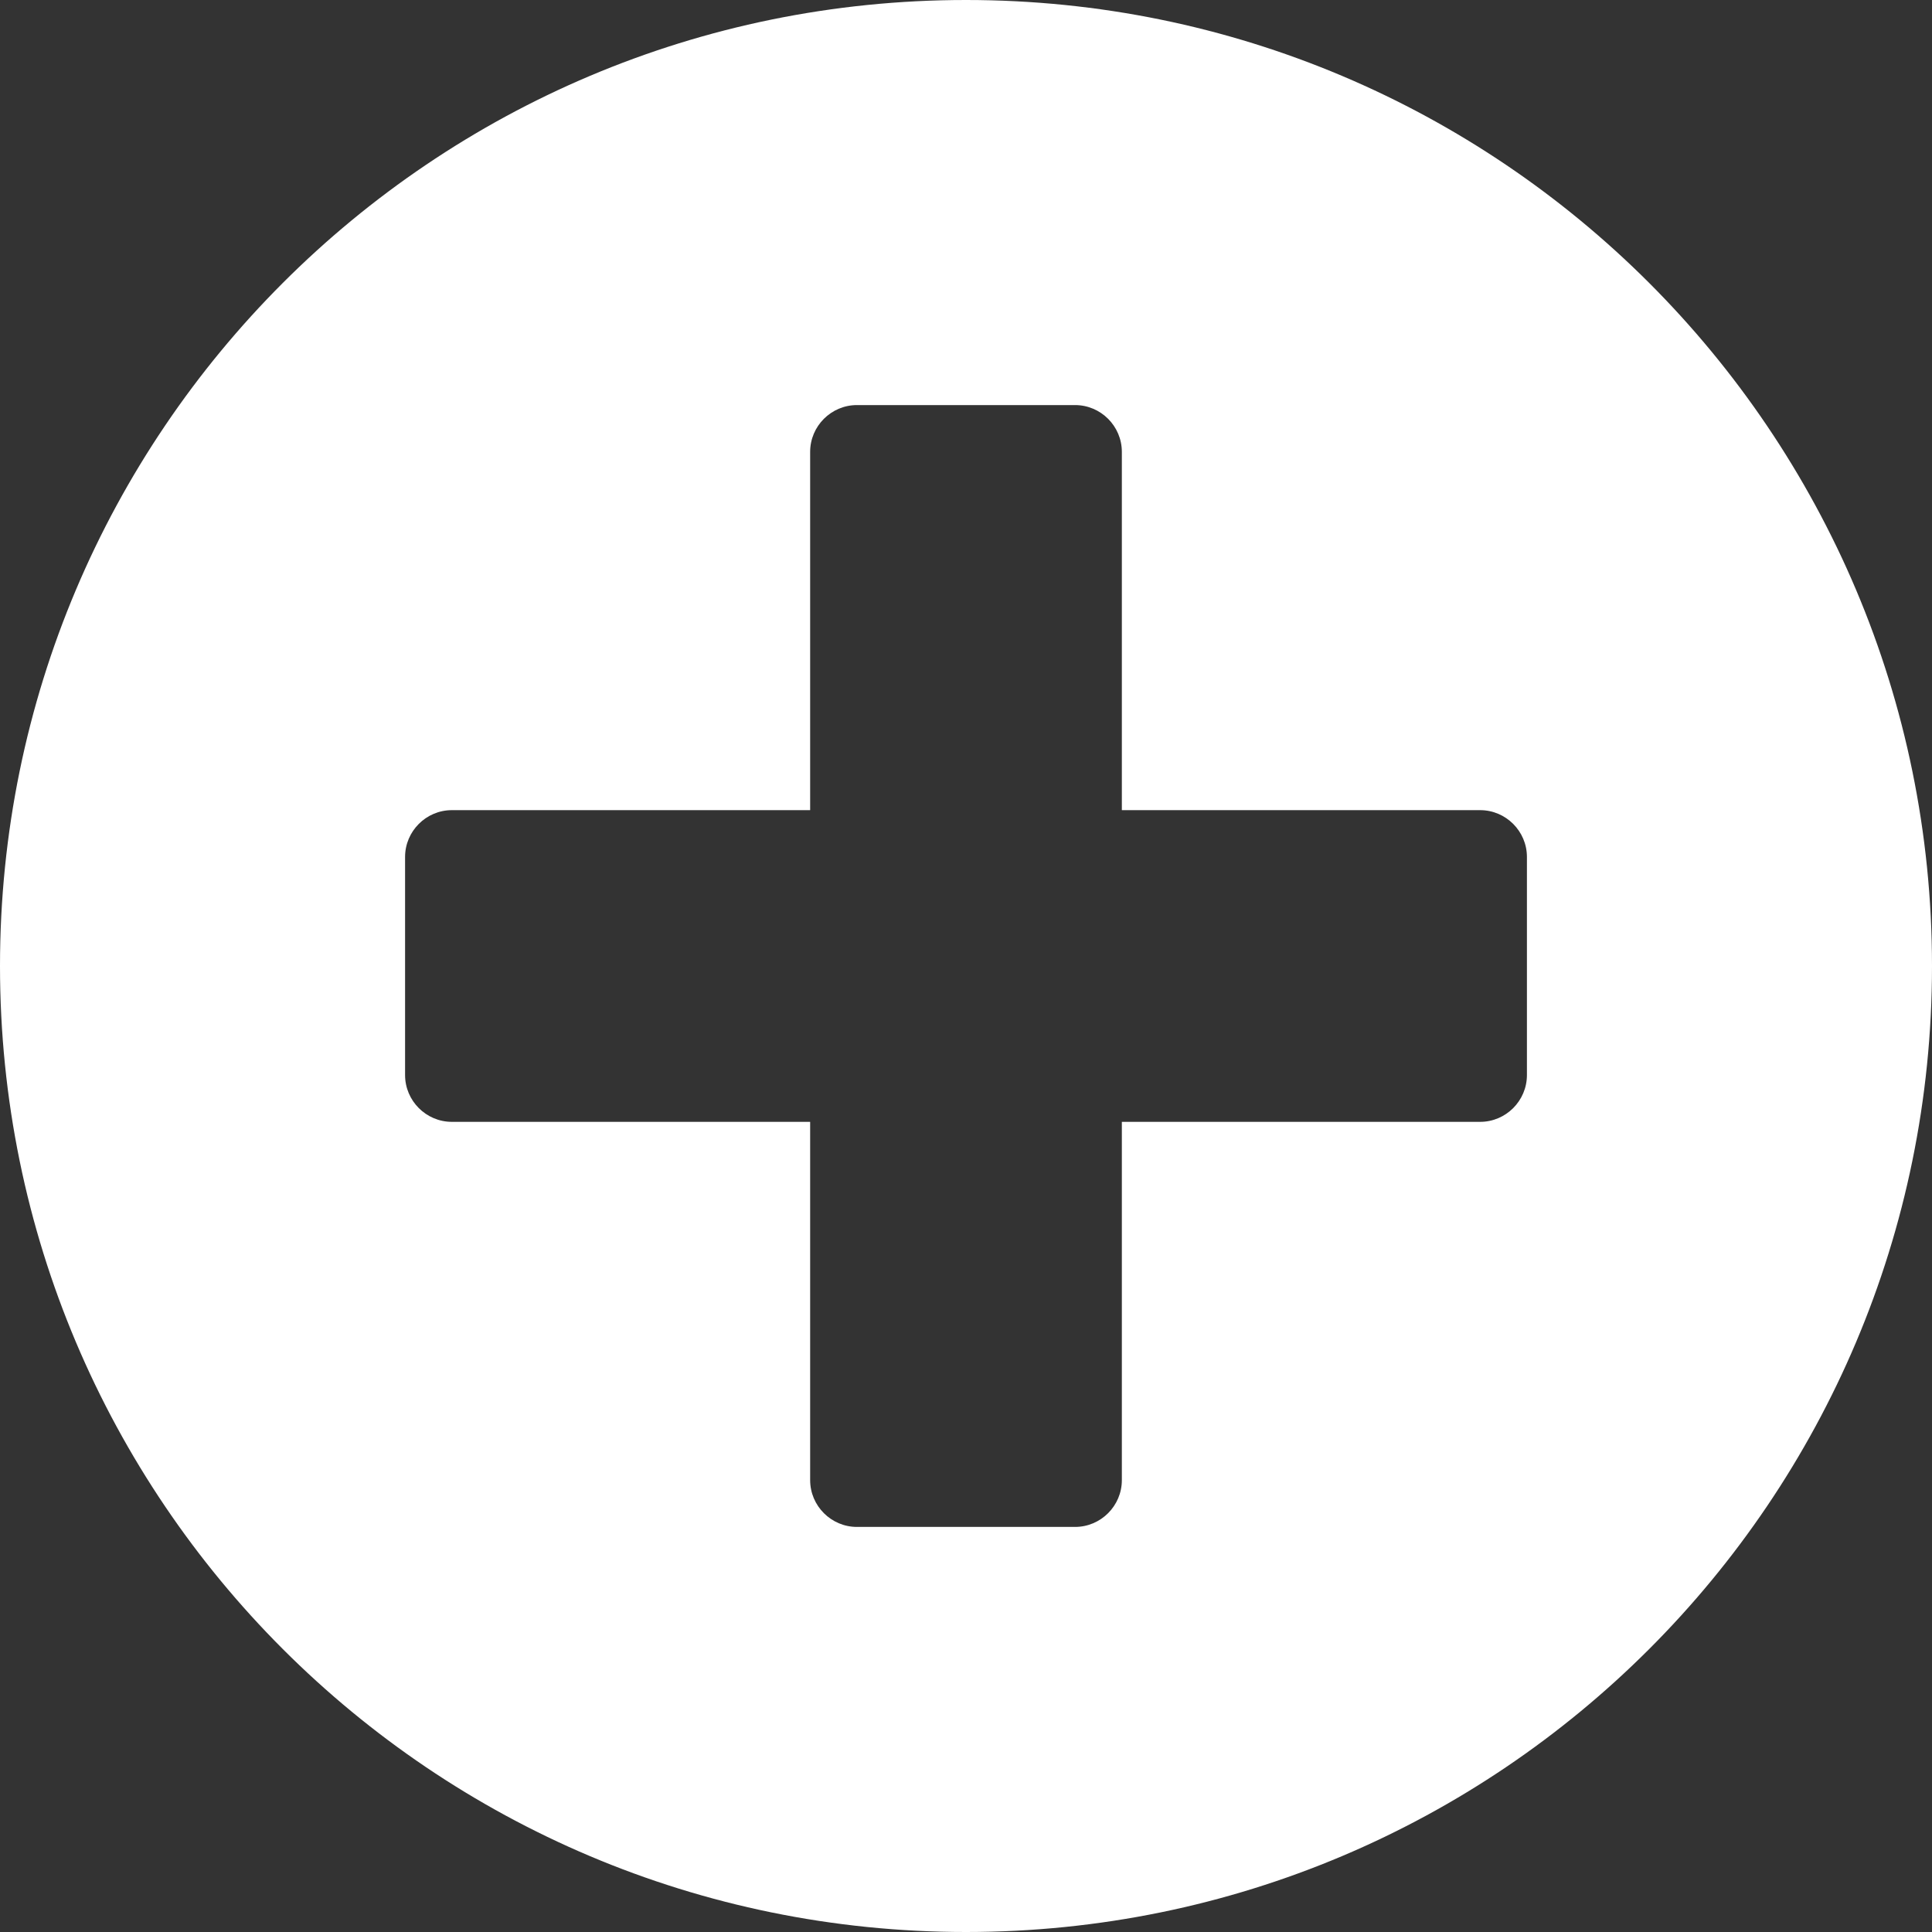 <?xml version="1.0" encoding="UTF-8" standalone="no"?>
<!DOCTYPE svg PUBLIC "-//W3C//DTD SVG 1.1//EN" "http://www.w3.org/Graphics/SVG/1.1/DTD/svg11.dtd">
<svg width="100%" height="100%" viewBox="0 0 18 18" version="1.1" xmlns="http://www.w3.org/2000/svg" xmlns:xlink="http://www.w3.org/1999/xlink" xml:space="preserve" xmlns:serif="http://www.serif.com/" style="fill-rule:evenodd;clip-rule:evenodd;stroke-linejoin:round;stroke-miterlimit:2;">
    <rect x="0" y="0" width="18" height="18" fill="#333333" stroke="none"/>
    <g id="Desktop-Checkout-Upsell">
        <g id="plus-circle">
            <g>
                <path id="Shape" d="M9,0C4.028,0 0,4.028 0,9C0,13.972 4.028,18 9,18C13.972,18 18,13.972 18,9C18,4.028 13.972,0 9,0ZM14.226,10.016C14.226,10.256 14.03,10.452 13.79,10.452L10.452,10.452L10.452,13.79C10.452,14.03 10.256,14.226 10.016,14.226L7.984,14.226C7.744,14.226 7.548,14.03 7.548,13.79L7.548,10.452L4.21,10.452C3.97,10.452 3.774,10.256 3.774,10.016L3.774,7.984C3.774,7.744 3.97,7.548 4.21,7.548L7.548,7.548L7.548,4.21C7.548,3.97 7.744,3.774 7.984,3.774L10.016,3.774C10.256,3.774 10.452,3.97 10.452,4.21L10.452,7.548L13.79,7.548C14.03,7.548 14.226,7.744 14.226,7.984L14.226,10.016Z" style="fill:white;fill-rule:nonzero;"/>
            </g>
        </g>
    </g>
</svg>
